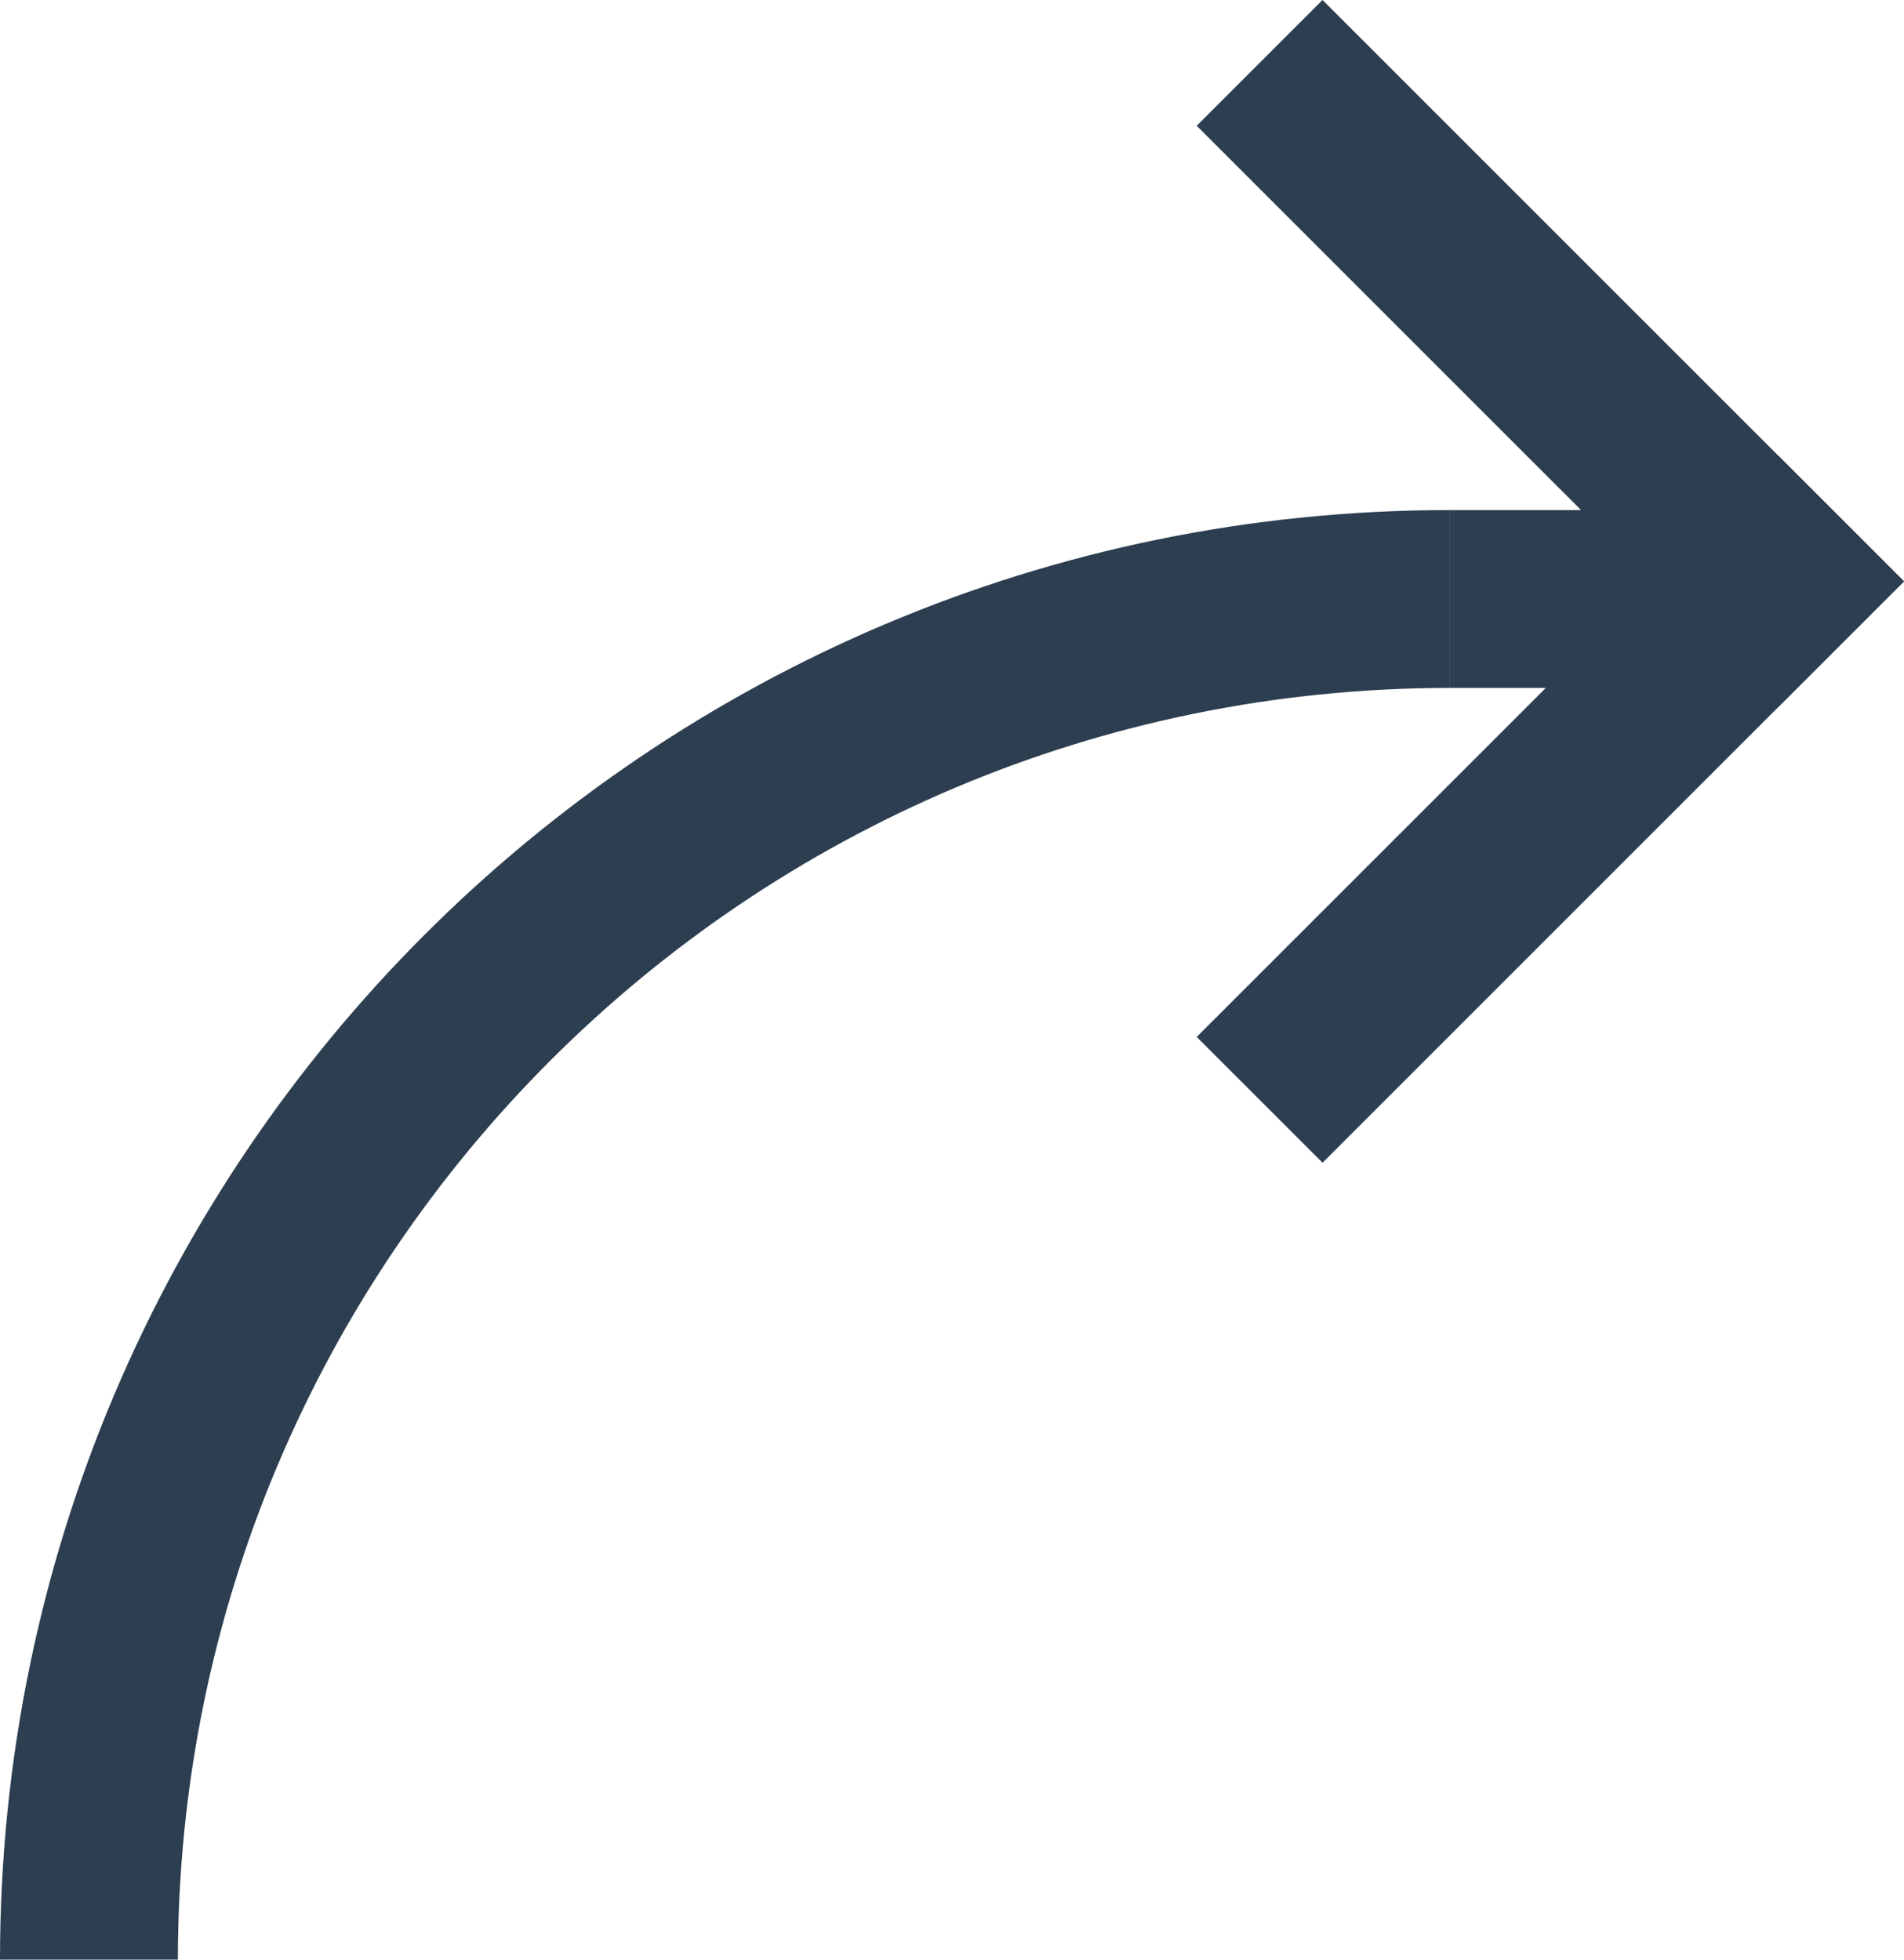 <?xml version="1.0" encoding="UTF-8"?> <!-- Creator: CorelDRAW 2017 --> <svg xmlns="http://www.w3.org/2000/svg" xmlns:xlink="http://www.w3.org/1999/xlink" xml:space="preserve" width="102px" height="105px" style="shape-rendering:geometricPrecision; text-rendering:geometricPrecision; image-rendering:optimizeQuality; fill-rule:evenodd; clip-rule:evenodd" viewBox="0 0 102 105"> <defs> <style type="text/css"> <![CDATA[ .fil0 {fill:#2C3E50} ]]> </style> </defs> <g id="Слой_x0020_1">  <g id="_2206965452128"> <path class="fil0" d="M77.68 36.86c-37.64,0 -68.15,30.51 -68.15,68.14l-9.53 0c0,-42.9 34.78,-77.67 77.68,-77.67l0 9.53z"></path> <rect class="fil0" x="77.68" y="27.33" width="15.45" height="9.53"></rect> <polygon class="fil0" points="70.85,0 102,31.15 95.26,37.89 64.11,6.74 "></polygon> <polygon class="fil0" points="70.85,62.3 102,31.15 95.26,24.41 64.11,55.56 "></polygon> </g> </g> </svg> 